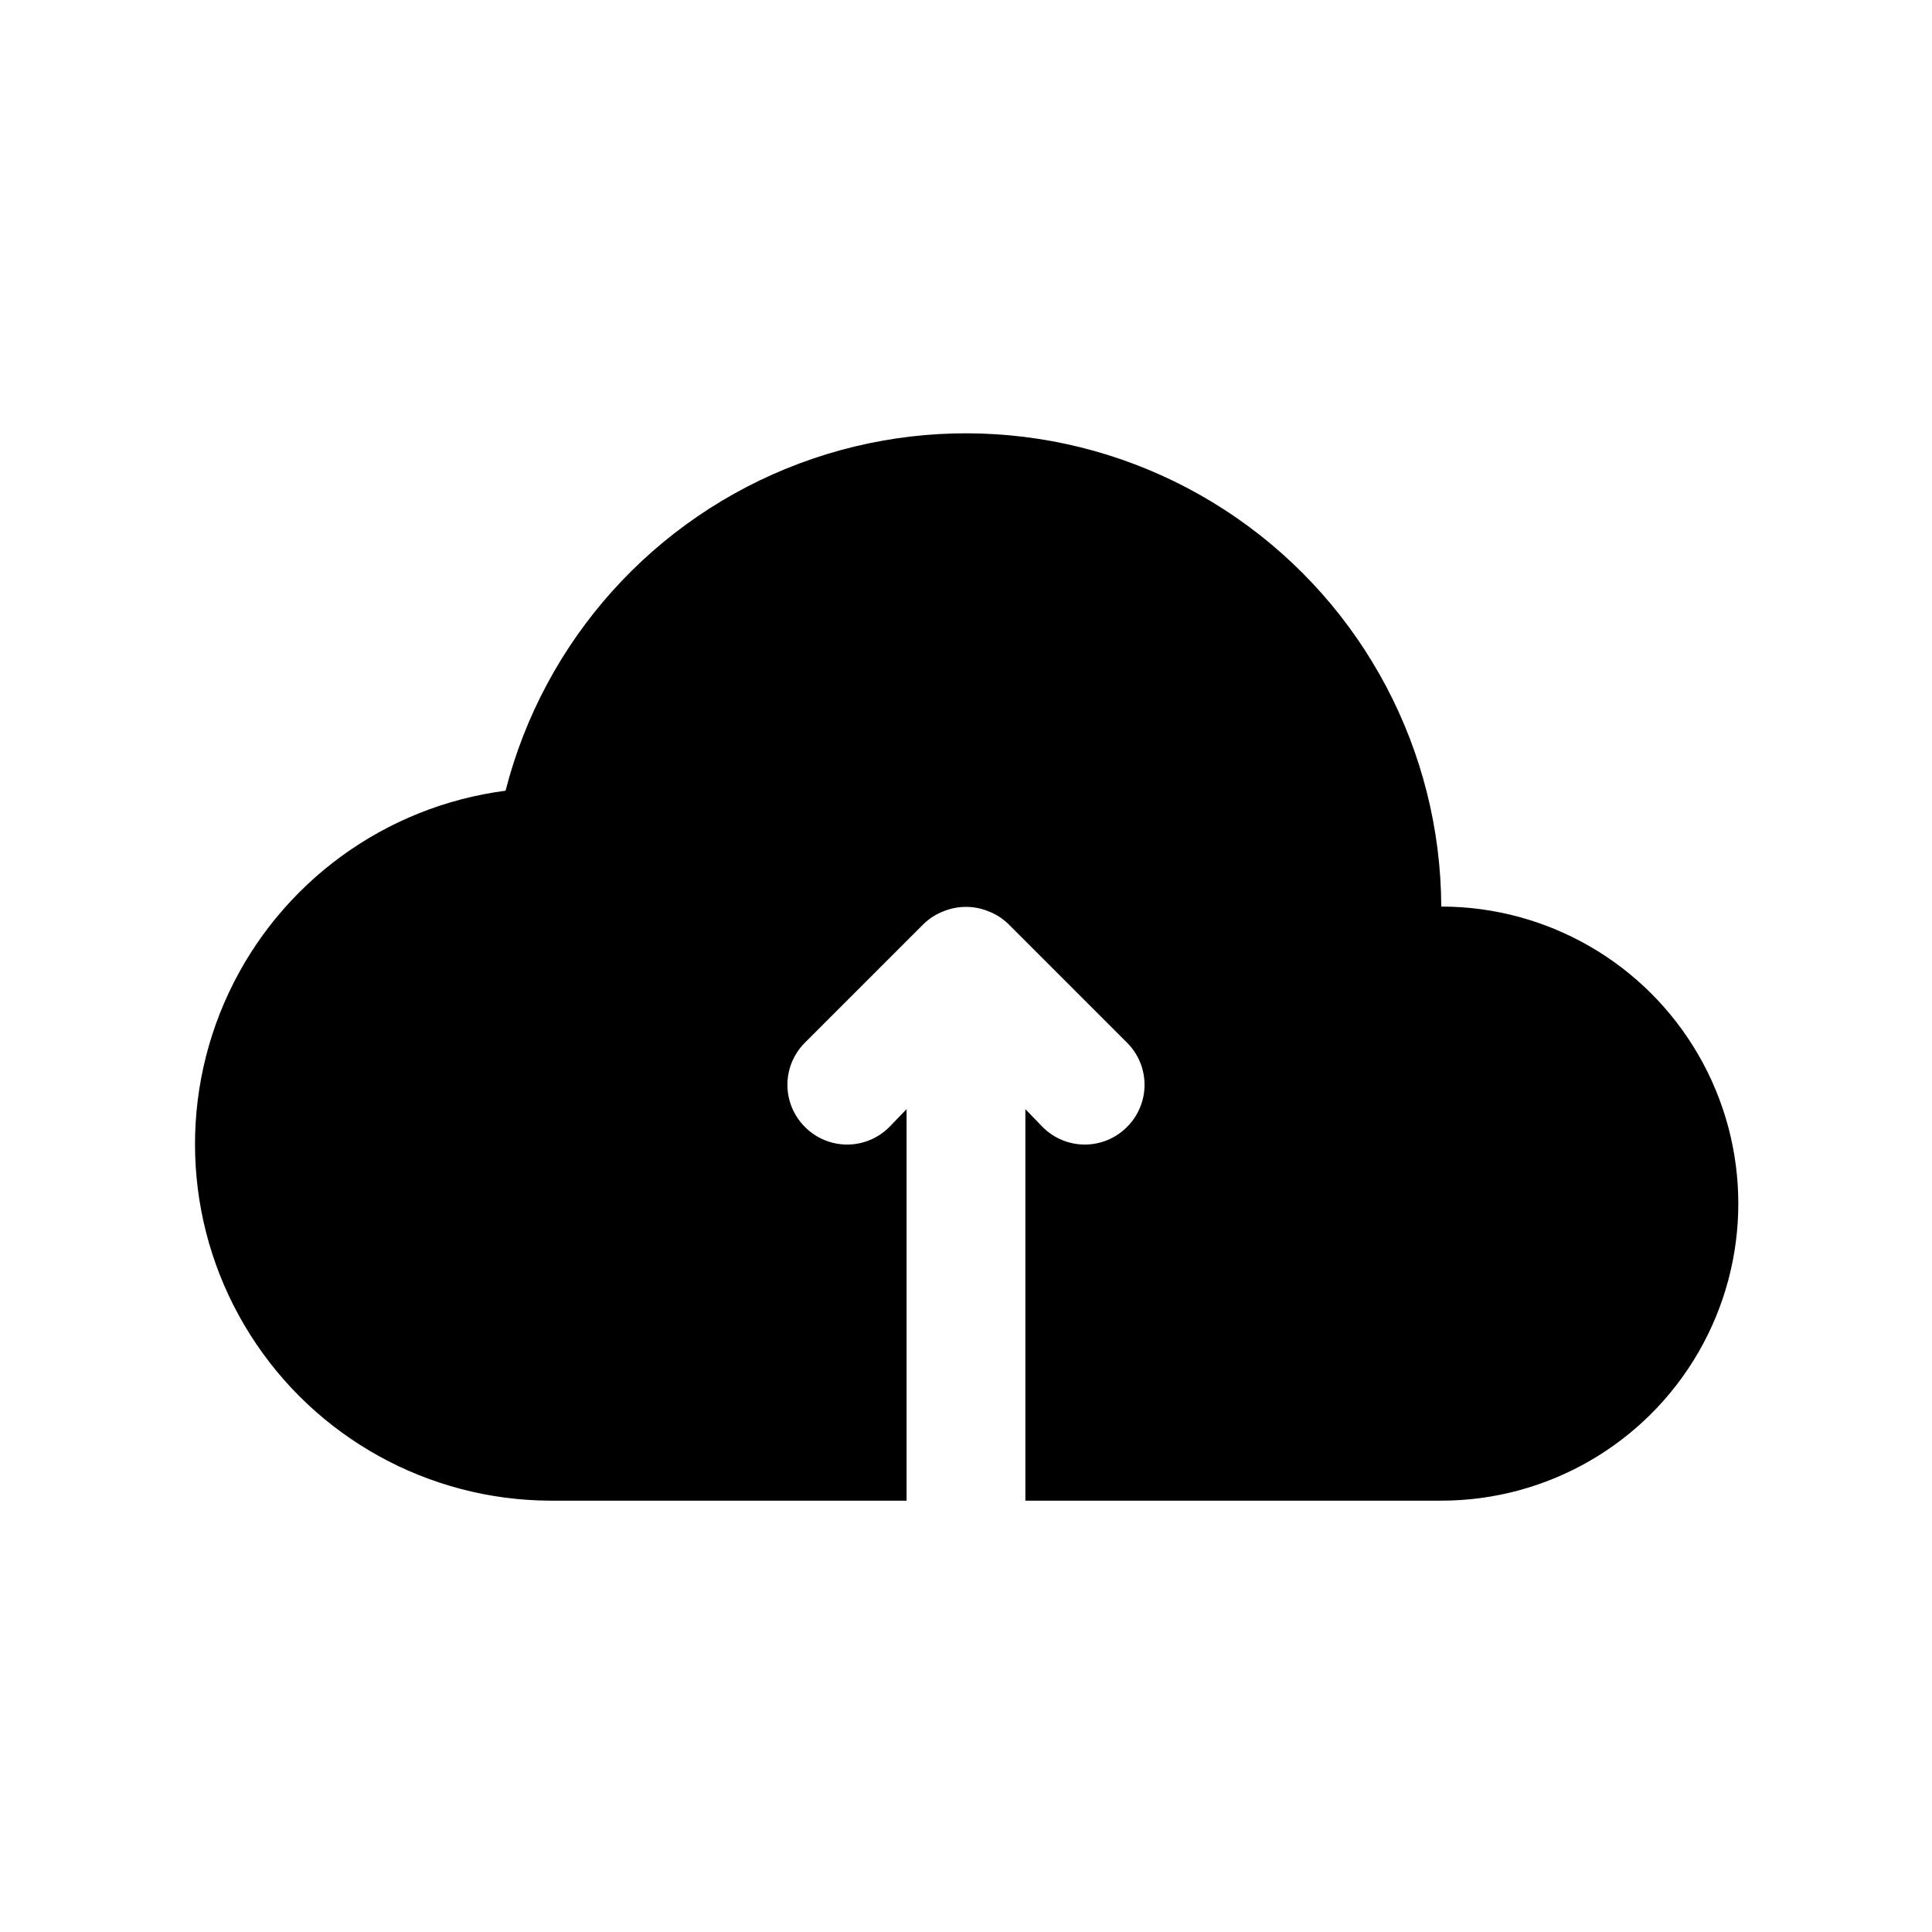 <?xml version="1.0" encoding="UTF-8"?>
<!-- Uploaded to: SVG Find, www.svgrepo.com, Generator: SVG Find Mixer Tools -->
<svg fill="#000000" width="800px" height="800px" version="1.1" viewBox="144 144 512 512" xmlns="http://www.w3.org/2000/svg">
 <path d="m525.95 384.25c-0.172-41.195-20.484-79.703-54.387-103.11-33.898-23.406-77.105-28.758-115.69-14.324-38.586 14.434-67.676 46.824-77.895 86.734-31.988 4.152-59.645 24.344-73.352 53.547-13.703 29.203-11.559 63.379 5.691 90.637 17.246 27.262 47.211 43.836 79.469 43.957h94.465v-103.75l-4.566 4.723c-2.953 2.981-6.981 4.656-11.176 4.656-4.199 0-8.223-1.676-11.18-4.656-2.981-2.957-4.656-6.981-4.656-11.176 0-4.199 1.676-8.223 4.656-11.18l31.488-31.488c1.496-1.434 3.262-2.559 5.195-3.305 3.832-1.578 8.133-1.578 11.965 0 1.934 0.746 3.699 1.871 5.195 3.305l31.488 31.488c2.981 2.957 4.656 6.981 4.656 11.18 0 4.195-1.676 8.219-4.656 11.176-2.957 2.981-6.981 4.656-11.176 4.656-4.199 0-8.223-1.676-11.18-4.656l-4.566-4.723v103.75h110.21c28.125 0 54.113-15.004 68.176-39.359 14.062-24.355 14.062-54.363 0-78.723-14.062-24.355-40.051-39.359-68.176-39.359z"/>
</svg>